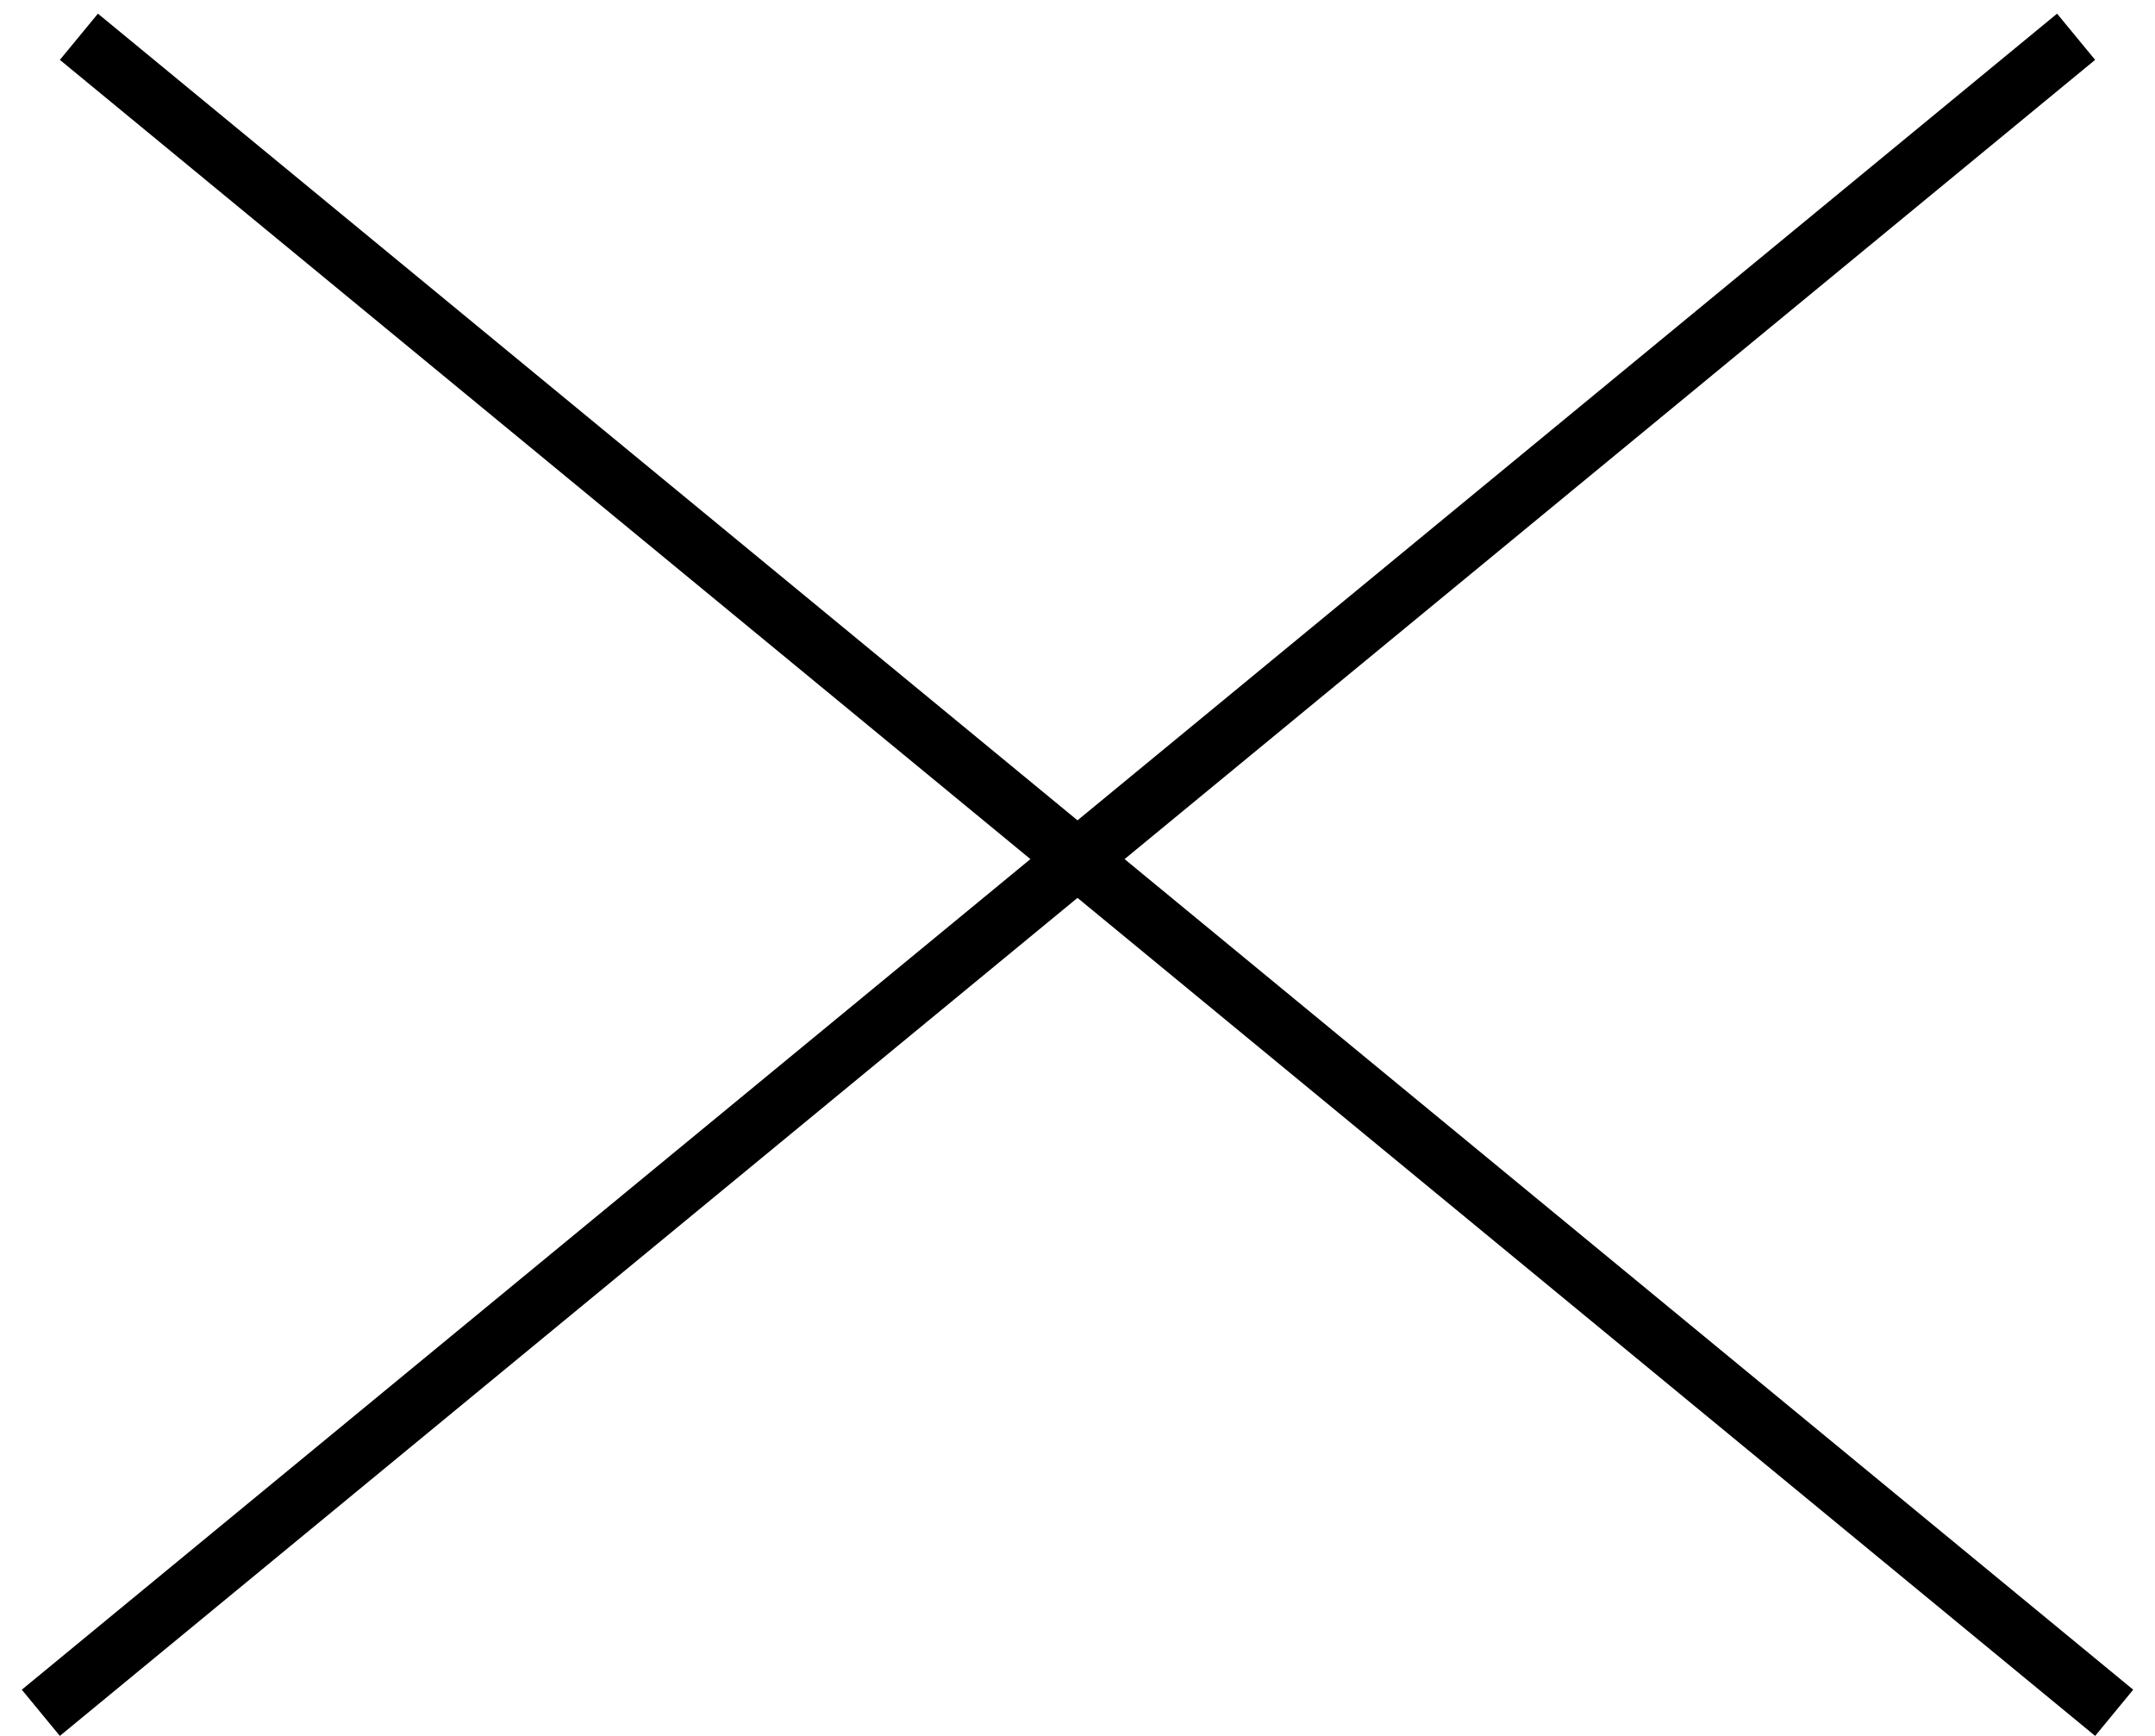 <svg width="36" height="29" viewBox="0 0 36 29" fill="none" xmlns="http://www.w3.org/2000/svg">
<line x1="1.318" y1="0.614" x2="35.318" y2="28.614" stroke="black"/>
<line x1="0.682" y1="28.614" x2="34.682" y2="0.614" stroke="black"/>
</svg>
